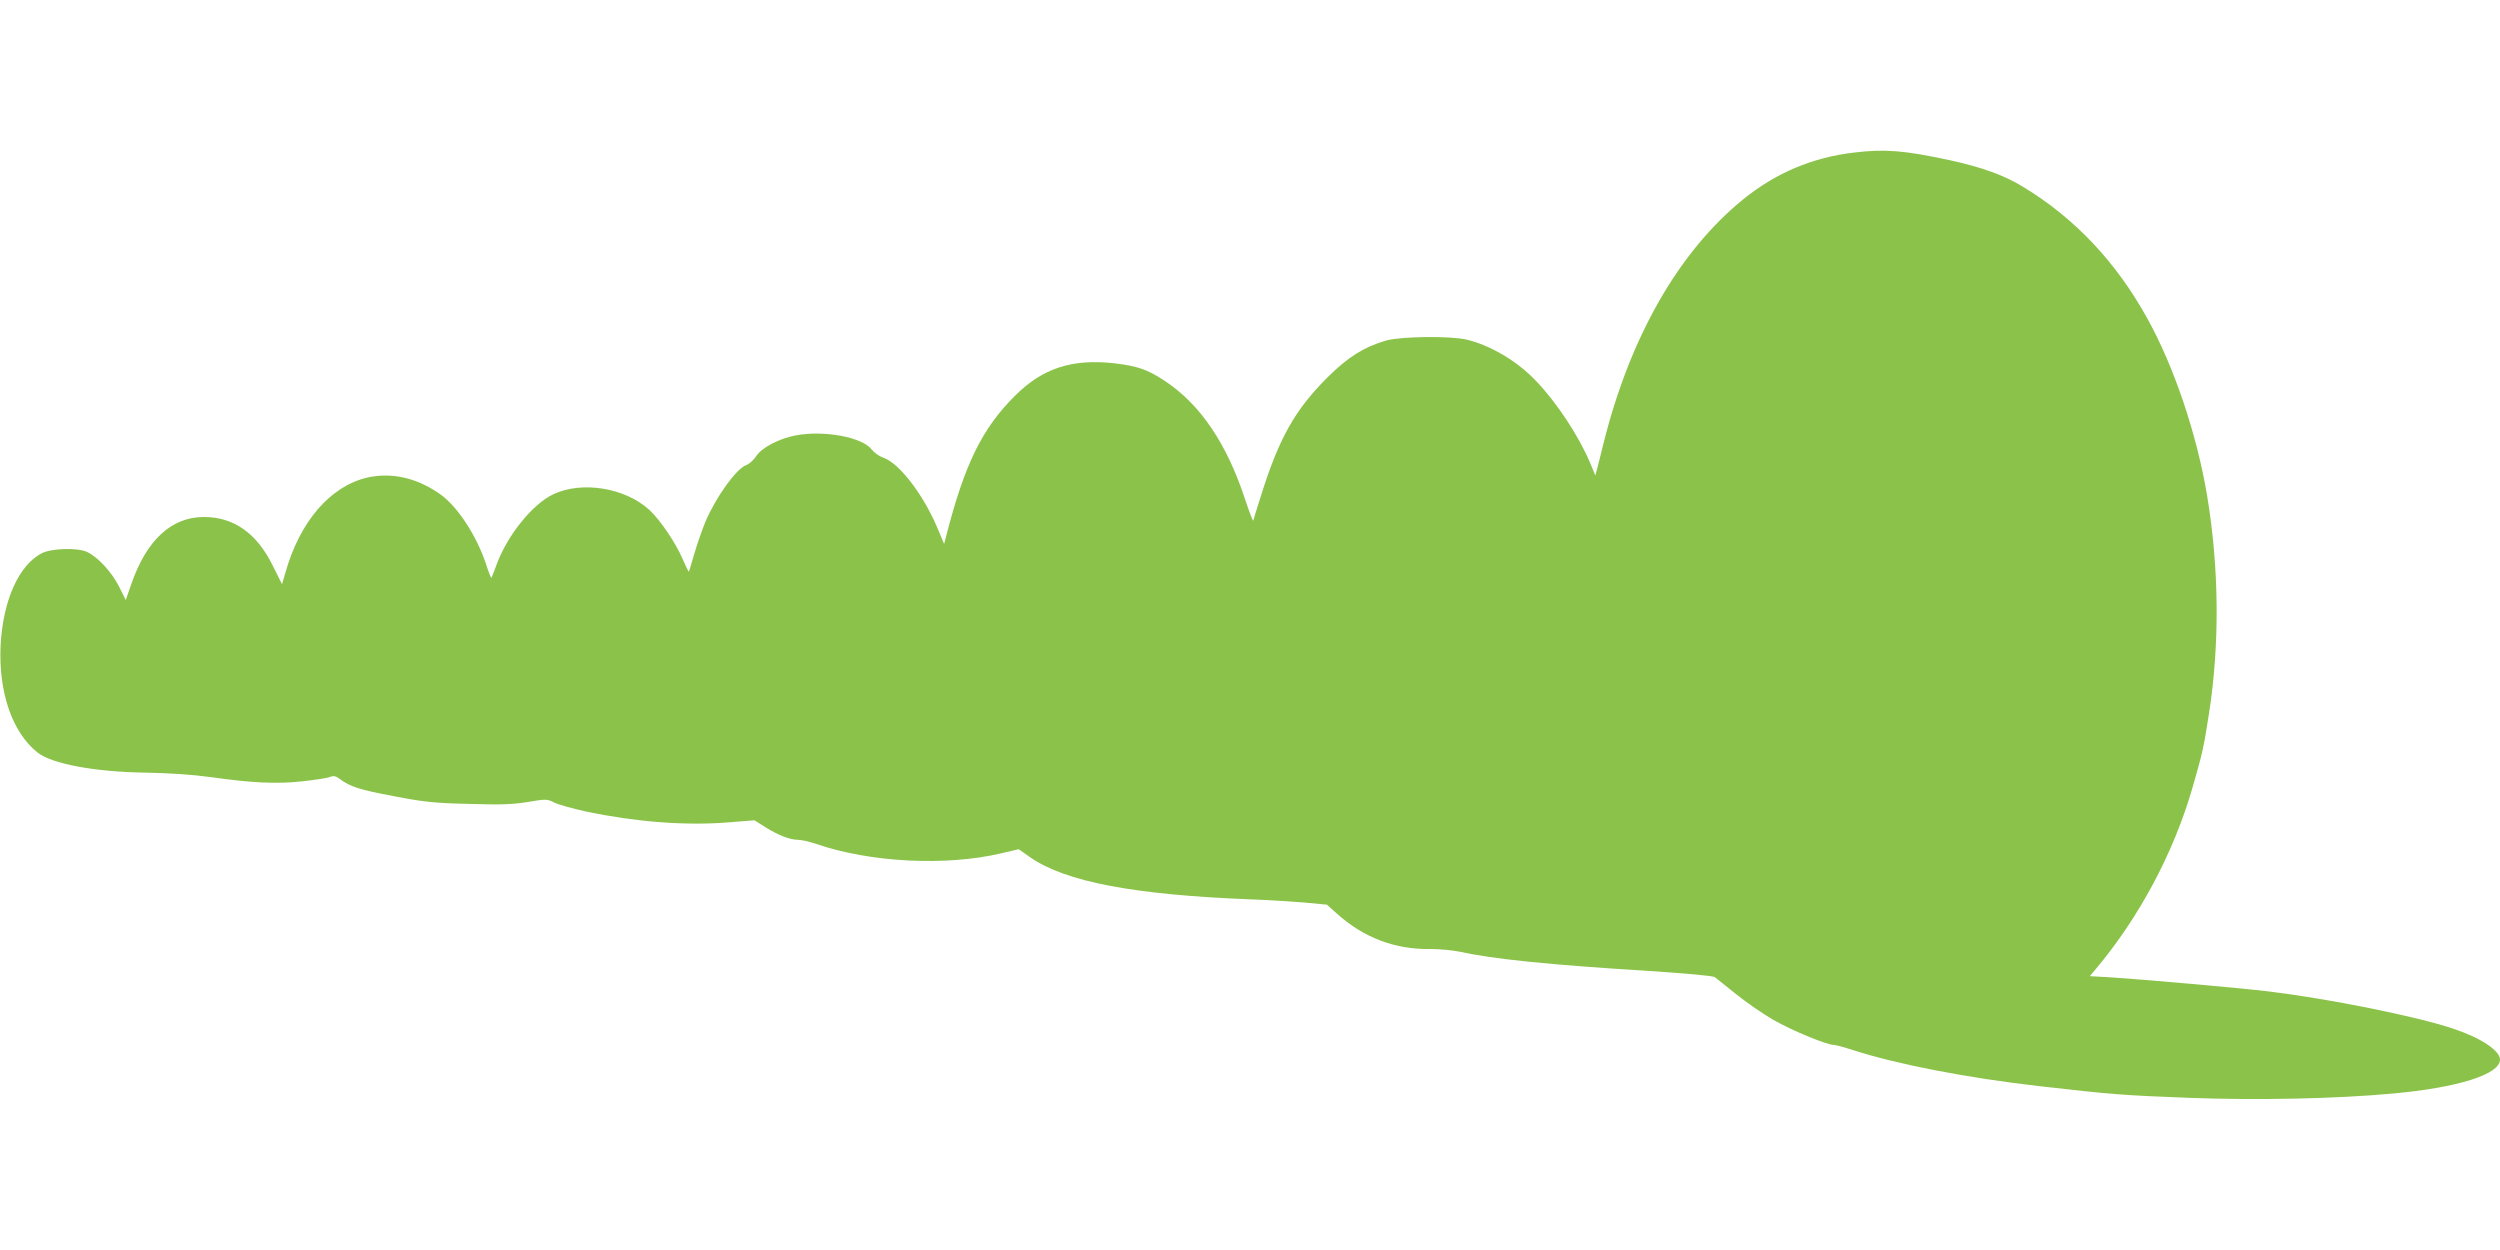 <?xml version="1.0" standalone="no"?>
<!DOCTYPE svg PUBLIC "-//W3C//DTD SVG 20010904//EN"
 "http://www.w3.org/TR/2001/REC-SVG-20010904/DTD/svg10.dtd">
<svg version="1.0" xmlns="http://www.w3.org/2000/svg"
 width="1280pt" height="640pt" viewBox="0 0 1280 640"
 preserveAspectRatio="xMidYMid meet">
<g transform="translate(0,640) scale(0.1,-0.1)"
fill="#8bc34a" stroke="none">
<path d="M9493 5619 c-213 -25 -400 -104 -566 -238 -331 -268 -581 -705 -717
-1251 -12 -47 -26 -103 -31 -124 l-11 -40 -27 65 c-58 137 -169 306 -275 417
-95 101 -232 183 -356 213 -83 20 -339 17 -415 -5 -112 -33 -193 -84 -296
-186 -169 -168 -251 -313 -345 -615 -19 -60 -36 -114 -37 -120 -2 -5 -20 42
-41 105 -94 288 -230 490 -414 611 -88 58 -139 75 -257 89 -216 24 -366 -25
-507 -165 -170 -169 -259 -350 -355 -725 l-9 -35 -38 90 c-71 166 -193 324
-272 351 -21 7 -48 26 -61 43 -50 63 -242 99 -388 72 -86 -16 -175 -63 -203
-106 -13 -20 -36 -41 -51 -46 -51 -18 -157 -166 -210 -292 -16 -40 -42 -113
-56 -162 -14 -49 -27 -90 -28 -92 -2 -1 -16 28 -32 65 -36 84 -114 199 -170
251 -124 114 -346 150 -493 80 -106 -51 -231 -206 -287 -353 -14 -39 -27 -72
-29 -74 -2 -2 -14 27 -26 65 -47 146 -146 298 -234 361 -119 85 -249 115 -375
87 -189 -44 -346 -224 -420 -488 l-17 -58 -47 94 c-82 167 -200 250 -353 250
-167 0 -295 -119 -373 -347 l-27 -78 -34 68 c-40 78 -108 151 -164 178 -49 23
-183 19 -233 -7 -118 -62 -198 -243 -210 -472 -11 -238 59 -444 188 -547 73
-59 293 -100 554 -104 122 -2 242 -10 335 -23 213 -30 340 -36 471 -21 62 7
125 16 138 22 19 7 31 5 50 -10 56 -41 101 -55 275 -88 156 -30 209 -36 386
-40 162 -5 226 -3 303 10 94 16 99 15 135 -3 21 -11 94 -31 163 -46 250 -53
506 -73 723 -56 l139 11 57 -36 c68 -42 123 -63 166 -64 17 0 57 -9 90 -20
278 -96 666 -116 950 -49 l90 21 58 -41 c181 -126 533 -193 1136 -216 85 -3
207 -11 269 -16 l115 -11 50 -45 c138 -124 298 -185 480 -182 45 0 113 -6 151
-14 166 -37 461 -67 949 -97 211 -14 346 -26 356 -33 9 -7 58 -46 110 -88 52
-42 138 -101 190 -131 94 -54 273 -128 309 -128 10 0 54 -12 97 -26 221 -72
580 -142 954 -185 376 -43 432 -47 768 -60 346 -13 751 -5 1042 22 334 30 550
98 550 174 0 46 -99 112 -242 159 -188 63 -638 153 -943 190 -139 17 -650 62
-808 72 l-107 6 30 36 c222 264 398 593 495 927 52 180 59 213 84 375 57 361
53 752 -9 1125 -53 314 -169 659 -306 905 -159 288 -371 513 -635 673 -98 60
-209 100 -377 137 -234 50 -329 58 -489 39z"/>
</g>
</svg>
